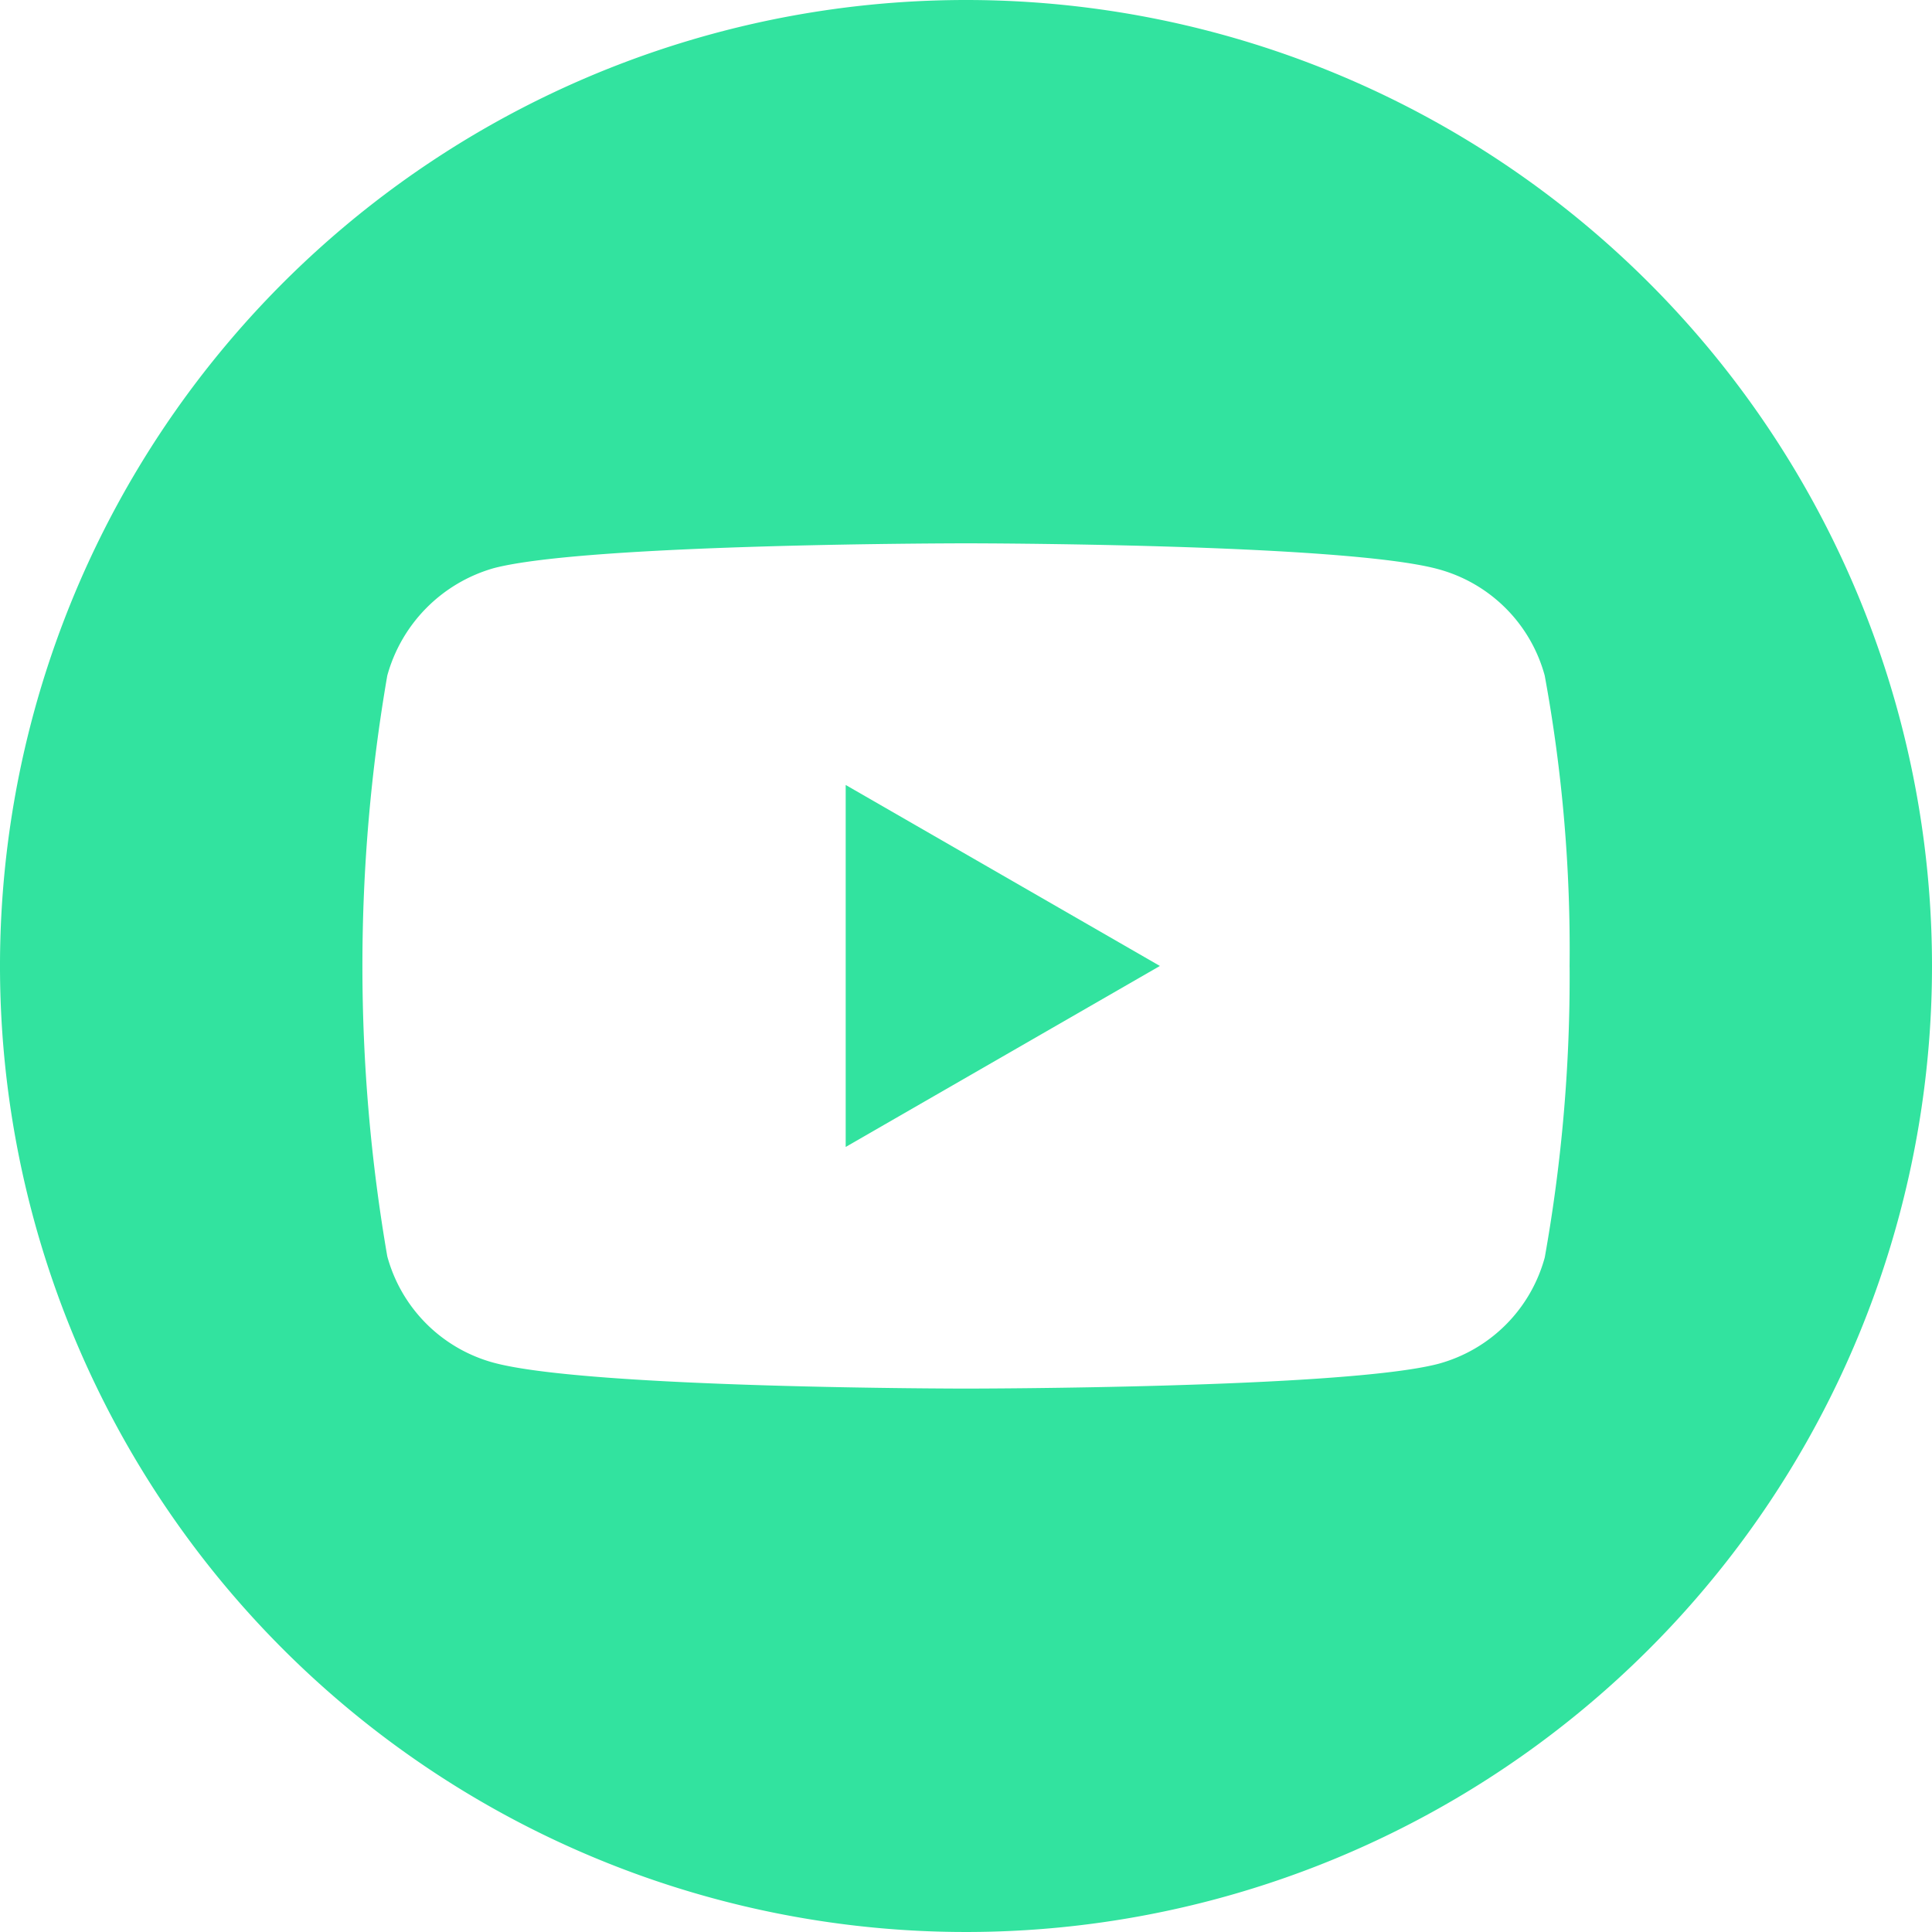 <svg xmlns="http://www.w3.org/2000/svg" width="44" height="44" viewBox="0 0 44 44"><path d="M388.113,258.558l7.156-4.122-7.156-4.122Zm0,0" transform="translate(-368.853 -232.437)" fill="#32e39f"/><path d="M186,42.276a22,22,0,1,0,22,22,22,22,0,0,0-22-22ZM199.747,64.3a36.31,36.31,0,0,1-.566,6.613,3.445,3.445,0,0,1-2.423,2.423C194.606,73.9,186,73.9,186,73.9s-8.583,0-10.757-.589a3.445,3.445,0,0,1-2.423-2.423,38.891,38.891,0,0,1,0-13.226,3.515,3.515,0,0,1,2.423-2.446c2.151-.566,10.757-.566,10.757-.566s8.606,0,10.757.589a3.445,3.445,0,0,1,2.423,2.423,34.455,34.455,0,0,1,.566,6.635Zm0,0" transform="translate(-164 -42.276)" fill="#32e39f"/></svg>